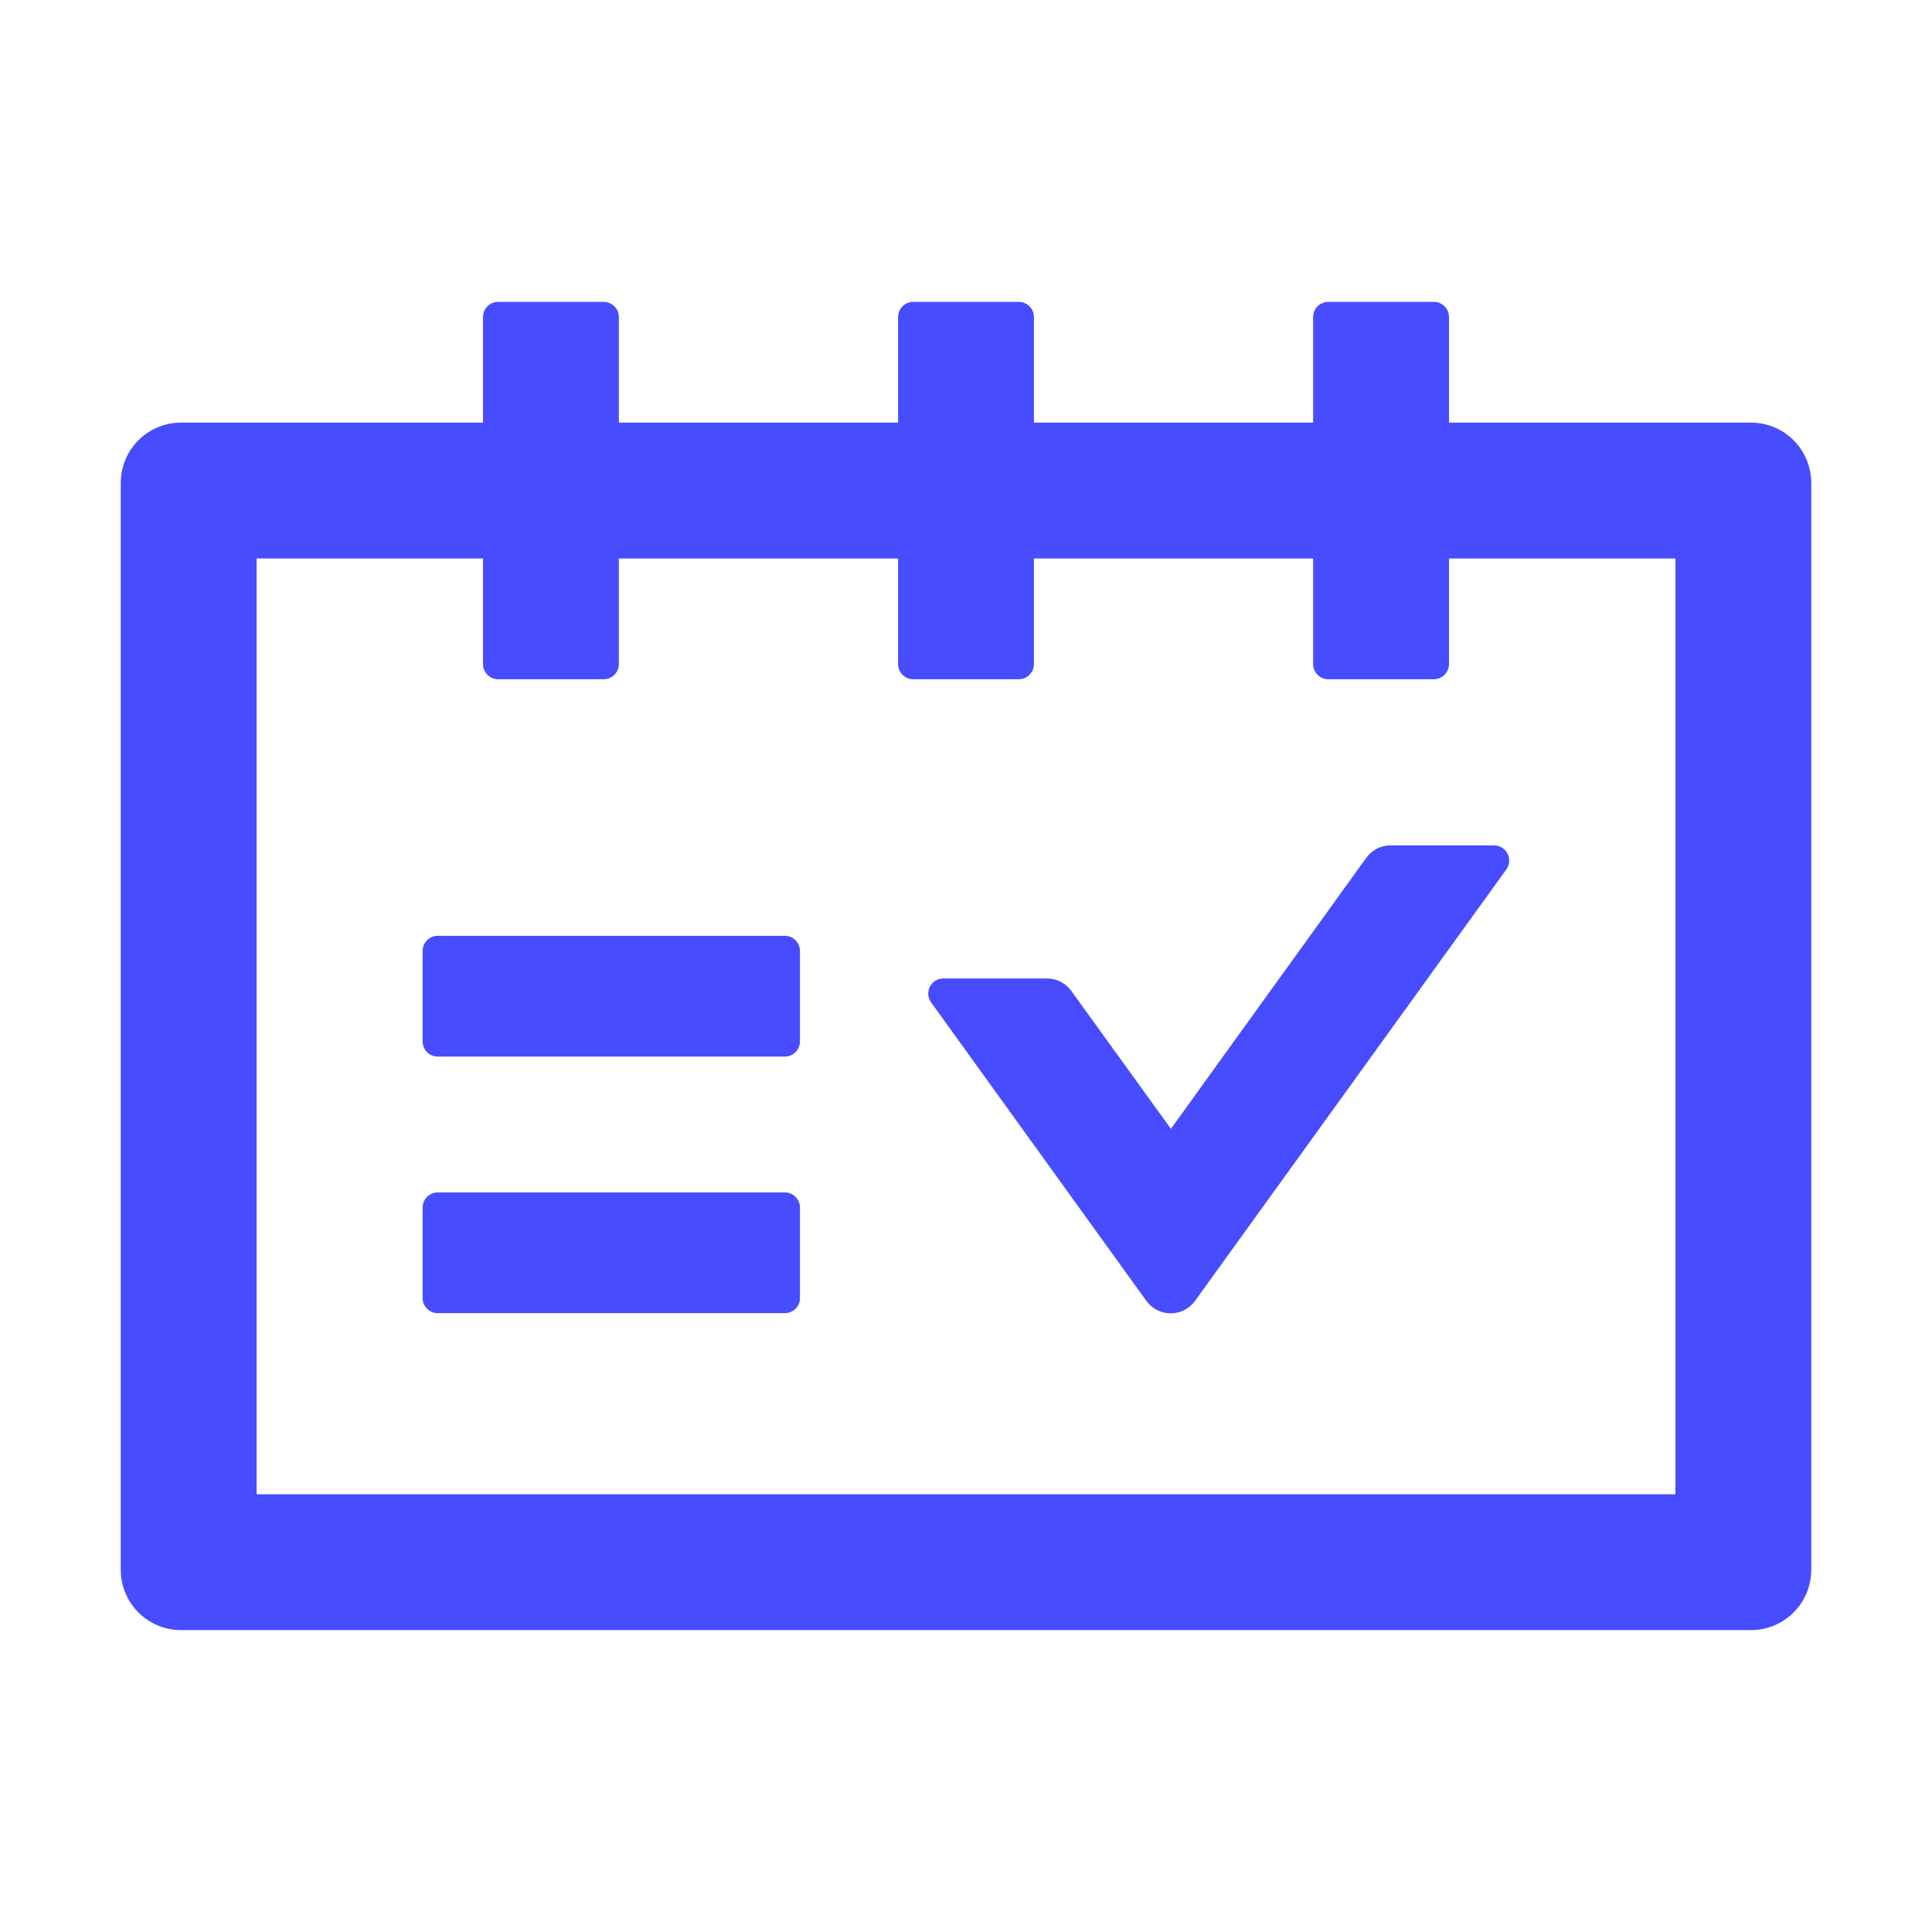 <?xml version="1.0" encoding="UTF-8"?>
<svg xmlns="http://www.w3.org/2000/svg" width="51" height="51" viewBox="0 0 51 51" fill="none">
  <path d="M46.219 11.156H38.25V8.367C38.25 8.148 38.071 7.969 37.852 7.969H35.062C34.843 7.969 34.664 8.148 34.664 8.367V11.156H27.293V8.367C27.293 8.148 27.114 7.969 26.895 7.969H24.105C23.886 7.969 23.707 8.148 23.707 8.367V11.156H16.336V8.367C16.336 8.148 16.157 7.969 15.938 7.969H13.148C12.929 7.969 12.75 8.148 12.75 8.367V11.156H4.781C3.9 11.156 3.188 11.868 3.188 12.75V41.438C3.188 42.319 3.9 43.031 4.781 43.031H46.219C47.1 43.031 47.812 42.319 47.812 41.438V12.75C47.812 11.868 47.1 11.156 46.219 11.156ZM44.227 39.445H6.773V14.742H12.75V17.531C12.75 17.75 12.929 17.93 13.148 17.93H15.938C16.157 17.93 16.336 17.75 16.336 17.531V14.742H23.707V17.531C23.707 17.75 23.886 17.93 24.105 17.93H26.895C27.114 17.93 27.293 17.75 27.293 17.531V14.742H34.664V17.531C34.664 17.75 34.843 17.93 35.062 17.93H37.852C38.071 17.93 38.25 17.75 38.25 17.531V14.742H44.227V39.445ZM20.719 24.703H11.555C11.335 24.703 11.156 24.882 11.156 25.102V27.492C11.156 27.711 11.335 27.891 11.555 27.891H20.719C20.938 27.891 21.117 27.711 21.117 27.492V25.102C21.117 24.882 20.938 24.703 20.719 24.703ZM20.719 31.477H11.555C11.335 31.477 11.156 31.656 11.156 31.875V34.266C11.156 34.485 11.335 34.664 11.555 34.664H20.719C20.938 34.664 21.117 34.485 21.117 34.266V31.875C21.117 31.656 20.938 31.477 20.719 31.477ZM36.069 22.641L30.909 29.798L28.279 26.157C28.13 25.948 27.891 25.829 27.637 25.829H24.902C24.579 25.829 24.389 26.197 24.579 26.461L30.261 34.34C30.335 34.442 30.431 34.525 30.543 34.582C30.655 34.639 30.778 34.669 30.904 34.669C31.029 34.669 31.153 34.639 31.265 34.582C31.376 34.525 31.473 34.442 31.546 34.34L39.764 22.95C39.953 22.686 39.764 22.317 39.44 22.317H36.706C36.457 22.312 36.218 22.437 36.069 22.641Z" fill="#474CFF"></path>
</svg>

